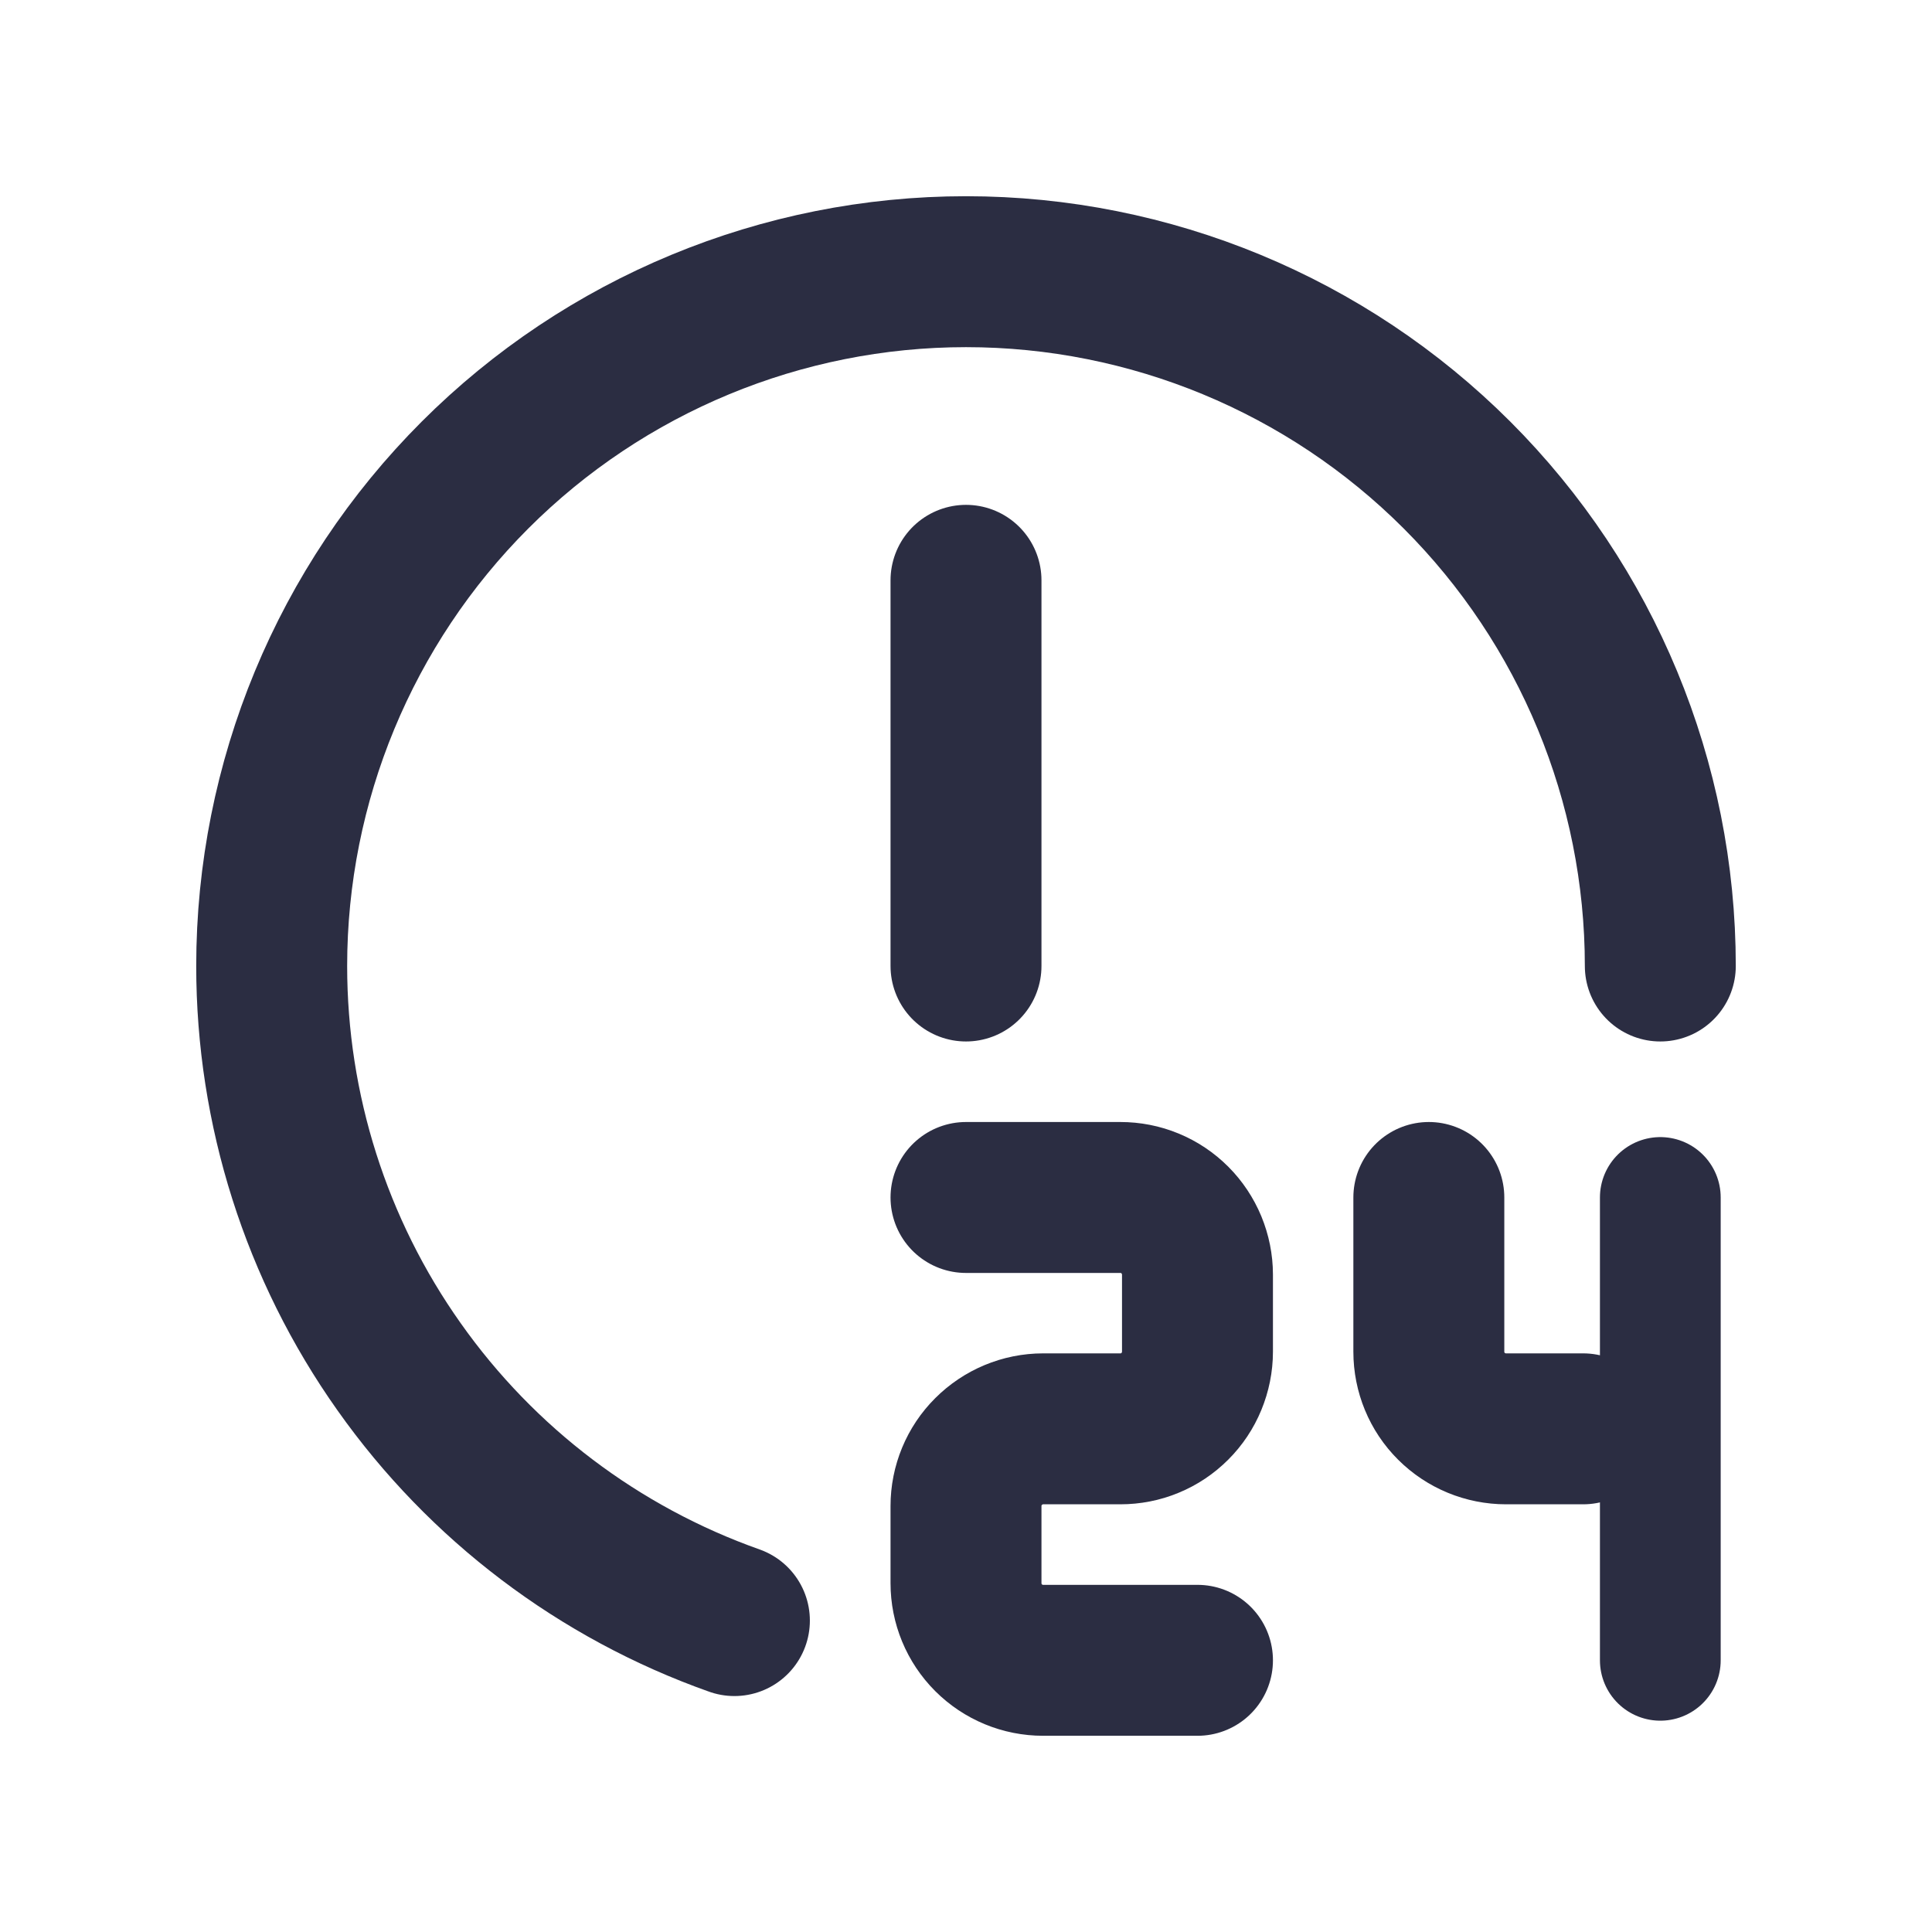 <svg width="16" height="16" viewBox="0 0 16 16" fill="none" xmlns="http://www.w3.org/2000/svg">
<path d="M6.082 13.421C4.961 13.024 3.991 12.29 3.305 11.319C2.618 10.349 2.25 9.189 2.25 8C2.25 6.475 2.856 5.012 3.934 3.934C5.012 2.856 6.475 2.25 8 2.25C9.525 2.25 10.988 2.856 12.066 3.934C13.144 5.012 13.75 6.475 13.75 8" stroke="#2B2D42" stroke-width="1.25" stroke-linecap="round" stroke-linejoin="round"/>
<path d="M8 4.806V8" stroke="#2B2D42" stroke-width="1.25" stroke-linecap="round" stroke-linejoin="round"/>
<path d="M8 9.917H9.278C9.362 9.917 9.445 9.933 9.522 9.965C9.6 9.997 9.67 10.044 9.73 10.104C9.789 10.163 9.836 10.234 9.868 10.311C9.9 10.389 9.917 10.472 9.917 10.556V11.194C9.917 11.278 9.9 11.361 9.868 11.439C9.836 11.517 9.789 11.587 9.73 11.646C9.67 11.706 9.6 11.753 9.522 11.785C9.445 11.817 9.362 11.833 9.278 11.833H8.639C8.469 11.833 8.307 11.901 8.187 12.021C8.067 12.14 8 12.303 8 12.472V13.111C8 13.281 8.067 13.443 8.187 13.563C8.307 13.683 8.469 13.75 8.639 13.75H9.917" stroke="#2B2D42" stroke-width="1.25" stroke-linecap="round" stroke-linejoin="round"/>
<path d="M11.833 9.917V11.194C11.833 11.364 11.9 11.527 12.02 11.646C12.14 11.766 12.303 11.833 12.472 11.833H13.111" stroke="#2B2D42" stroke-width="1.25" stroke-linecap="round" stroke-linejoin="round"/>
<path d="M13.75 9.917V13.75" stroke="#2B2D42" stroke-linecap="round" stroke-linejoin="round"/>
</svg>

